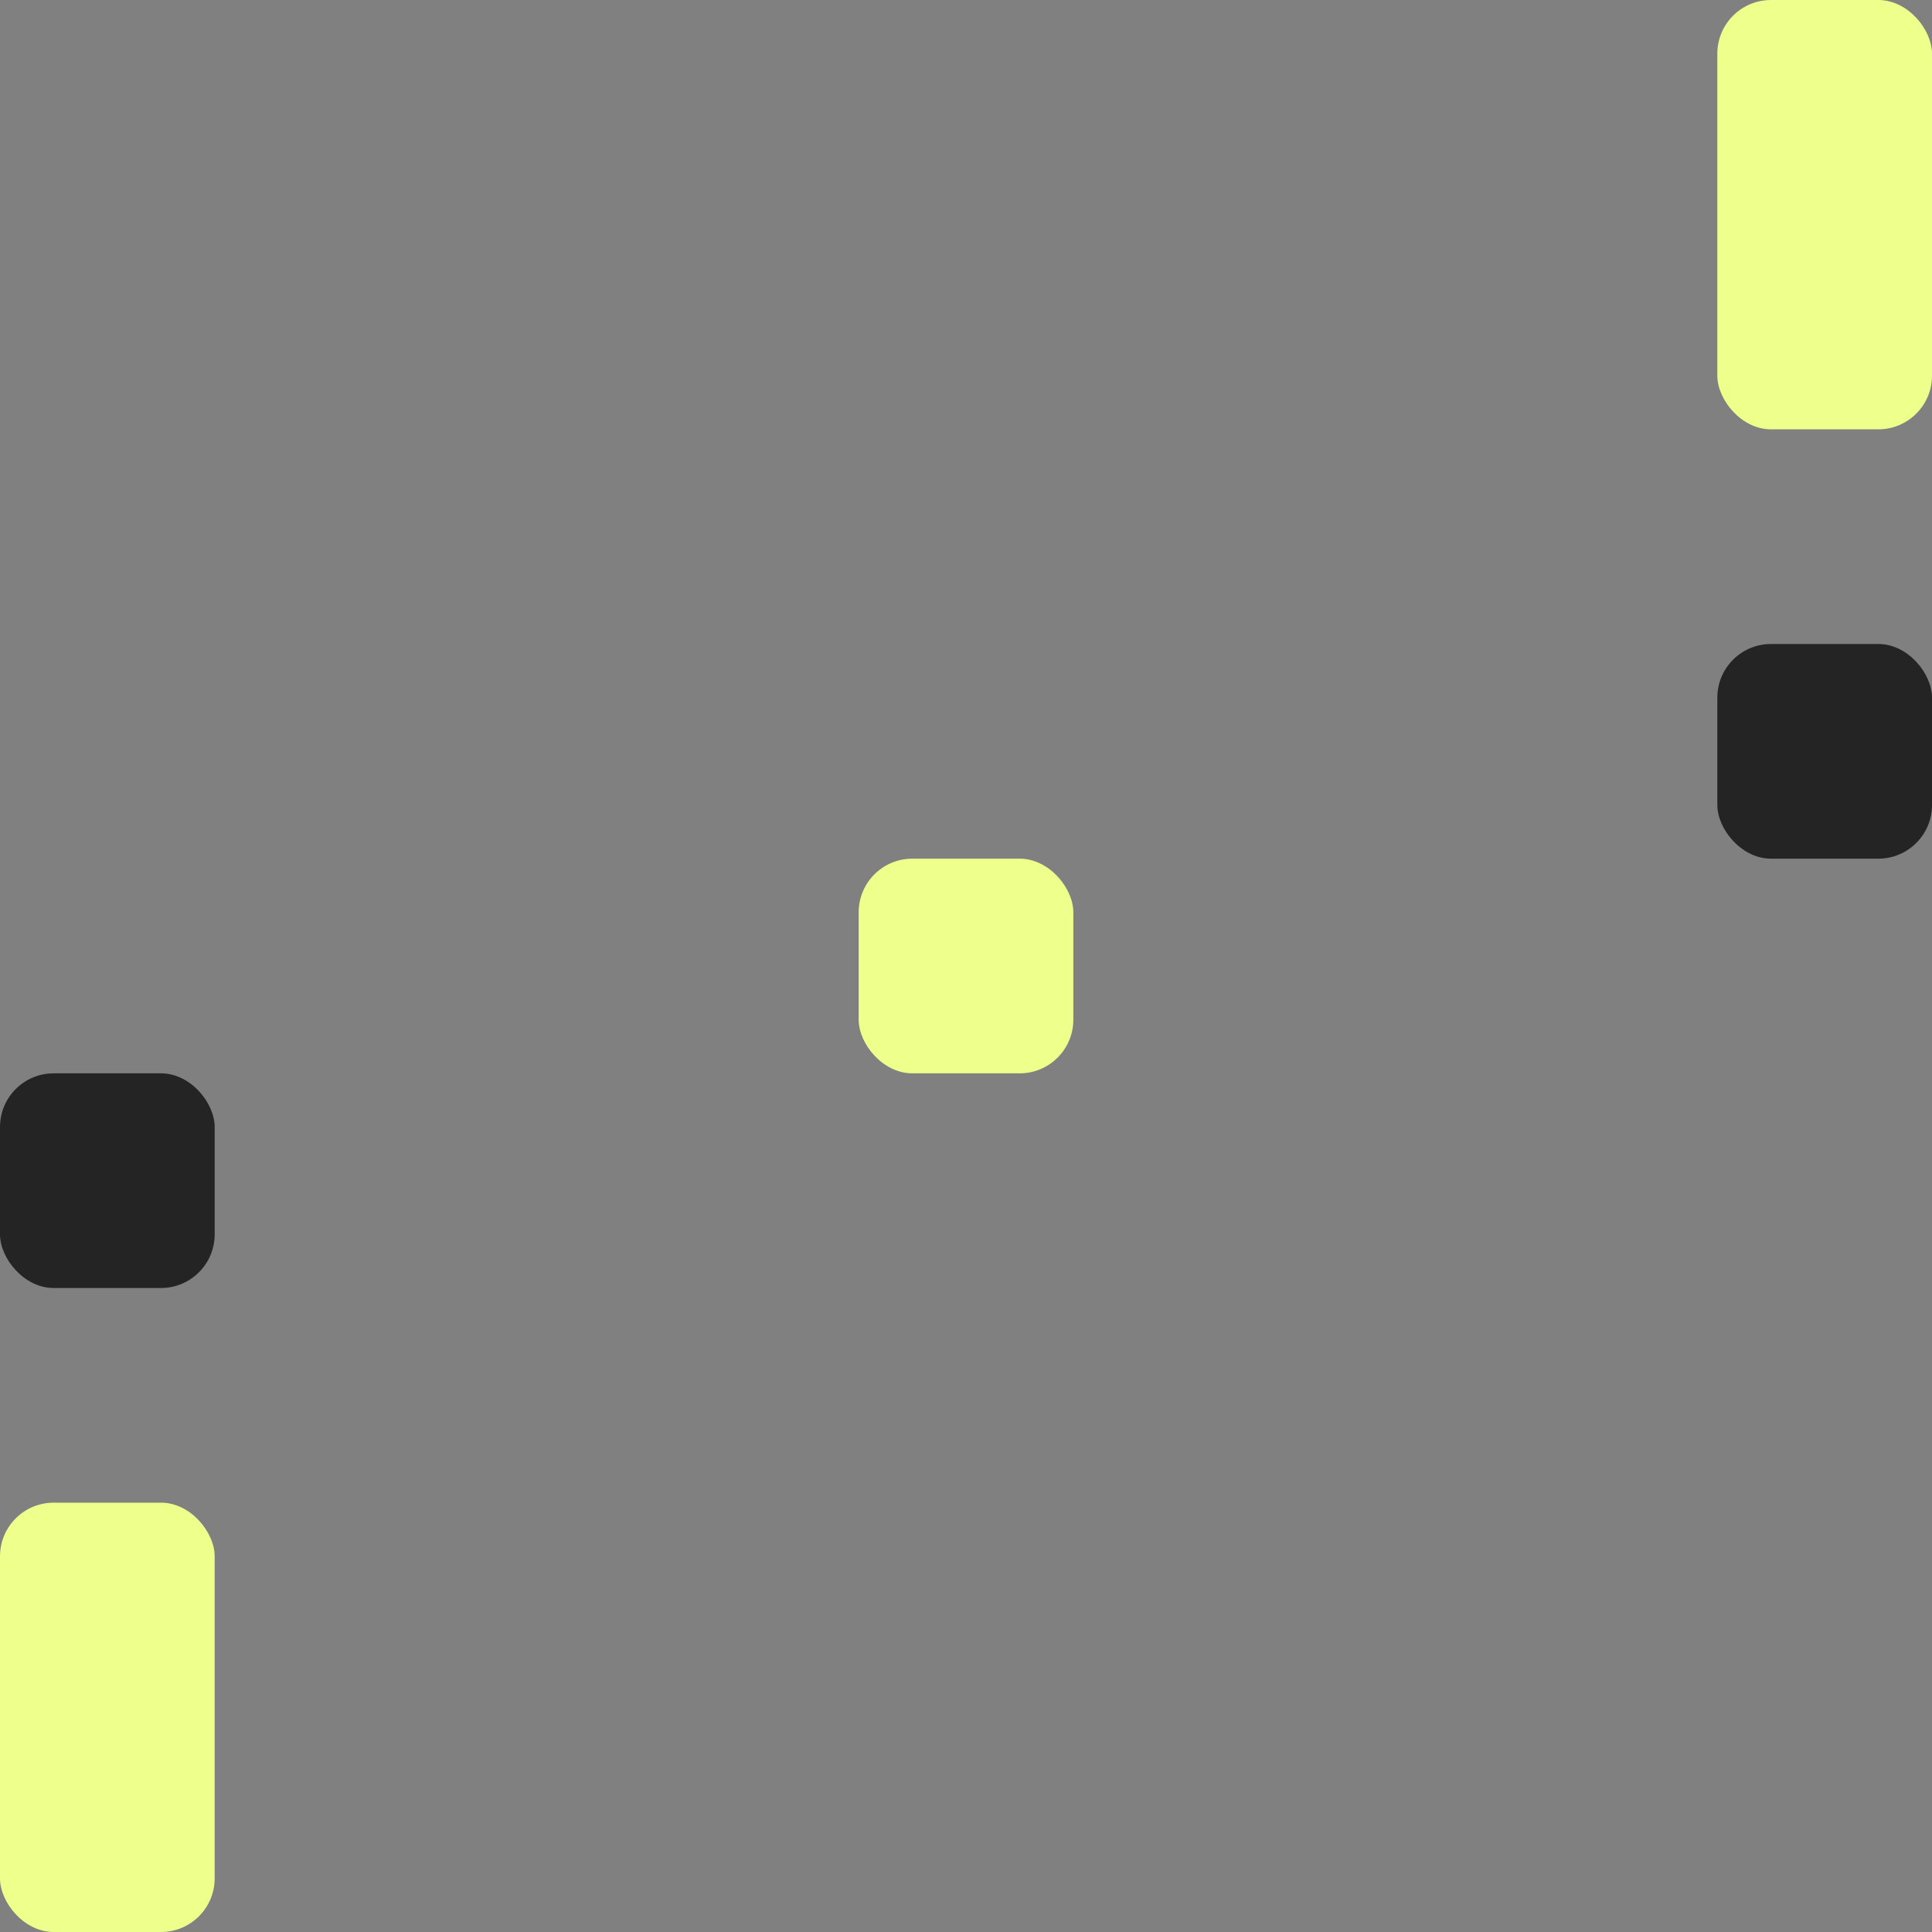 <svg width="360" height="360" viewBox="0 0 360 360" fill="none" xmlns="http://www.w3.org/2000/svg">
<rect x="0" y="0" width="360" height="360" fill="#808080" stroke="none"/>
<rect y="200" width="40" height="40" rx="10" fill="#242424"/>
<rect x="320" y="120" width="40" height="40" rx="10" fill="#242424"/>
<rect x="160" y="160" width="40" height="40" rx="10" fill="#EFFF8C"/>
<rect x="320" width="40" height="80" rx="10" fill="#EFFF8C"/>
<rect y="280" width="40" height="80" rx="10" fill="#EFFF8C"/>
</svg>
